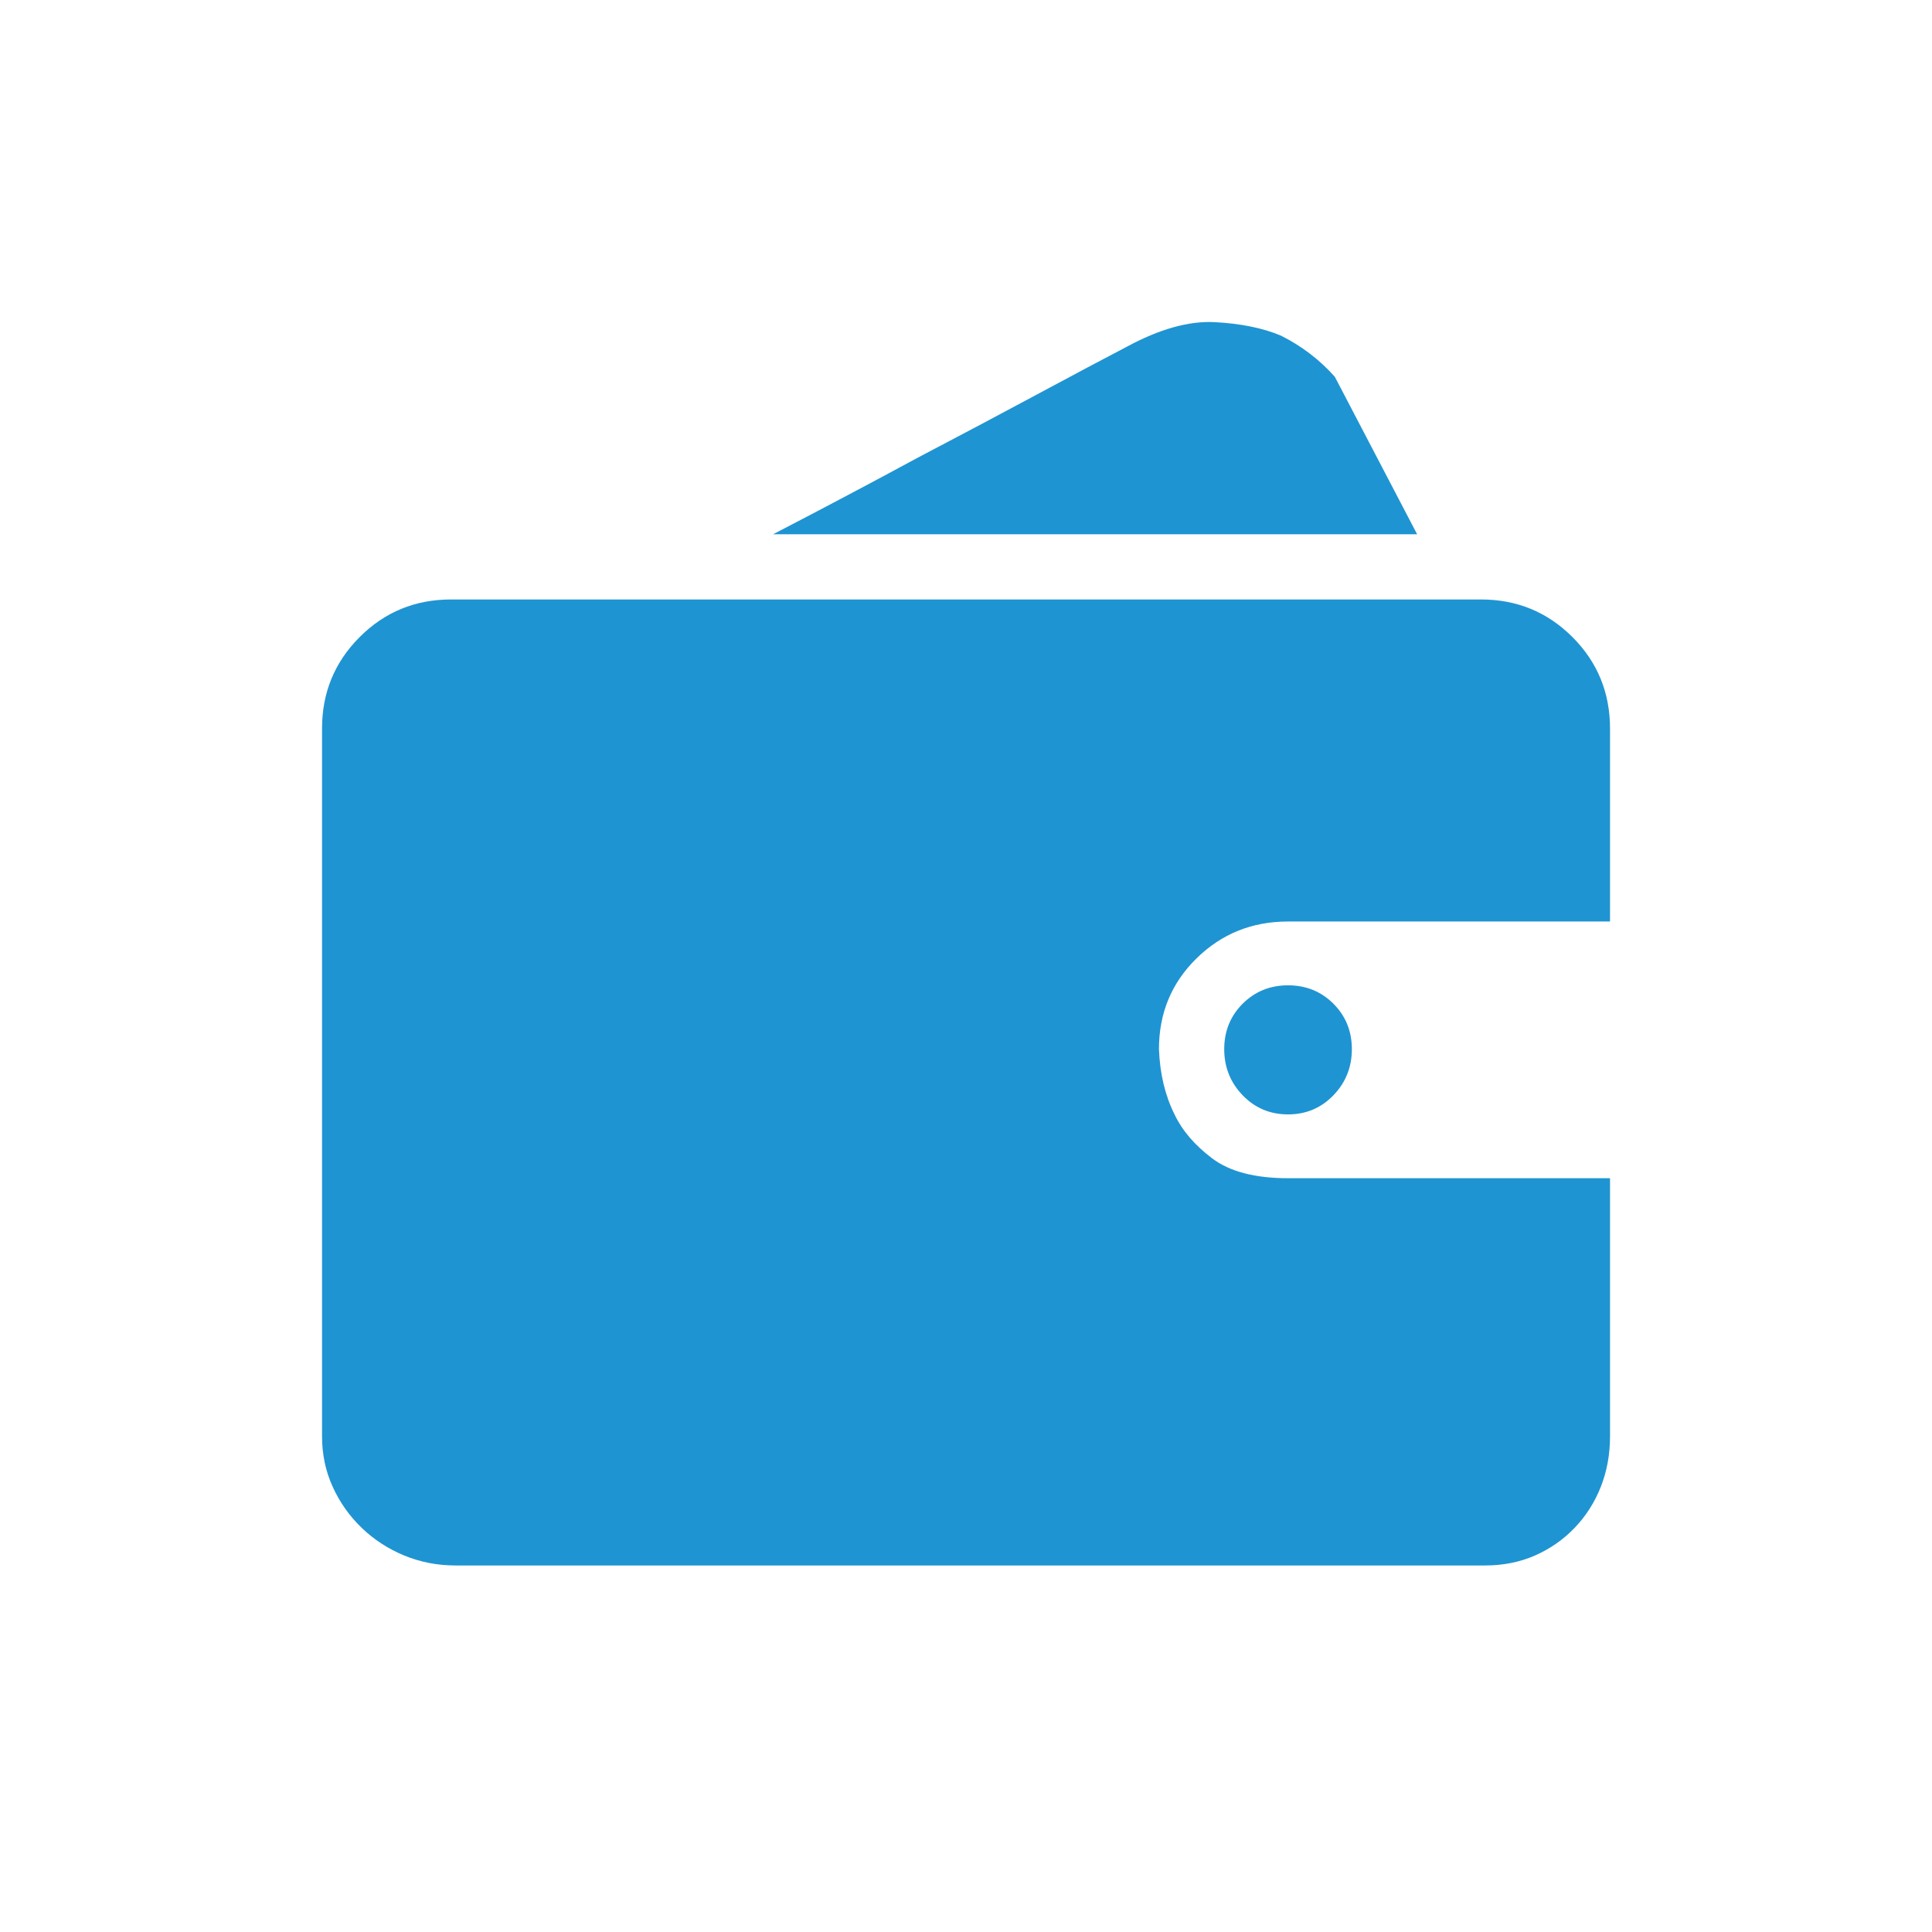 <svg xmlns="http://www.w3.org/2000/svg" xmlns:xlink="http://www.w3.org/1999/xlink" fill="none" version="1.1" width="32" height="32" viewBox="0 0 32 32"><defs><clipPath id="master_svg0_7420_030848"><rect x="0" y="0" width="32" height="32" rx="0"/></clipPath></defs><g clip-path="url(#master_svg0_7420_030848)"><g><path d="M26.667,23.791Q26.667,24.238,26.515,24.625Q26.362,25.013,26.08,25.307Q25.798,25.6,25.422,25.765Q25.046,25.929,24.6,25.929L7.543,25.929Q7.096,25.929,6.697,25.765Q6.297,25.6,5.992,25.307Q5.686,25.013,5.51,24.625Q5.334,24.238,5.334,23.791L5.334,12.067Q5.334,11.175,5.957,10.552Q6.579,9.929,7.472,9.929L24.529,9.929Q25.422,9.929,26.045,10.552Q26.667,11.175,26.667,12.067L26.667,15.263L21.334,15.263Q20.441,15.263,19.819,15.873Q19.196,16.484,19.196,17.377Q19.219,17.988,19.454,18.458Q19.642,18.857,20.077,19.186Q20.512,19.515,21.334,19.515L26.667,19.515L26.667,23.791ZM23.472,8.849L12.805,8.849Q14.074,8.191,15.202,7.58Q16.189,7.063,17.152,6.546Q18.115,6.029,18.656,5.747Q19.478,5.301,20.124,5.336Q20.77,5.371,21.216,5.559Q21.733,5.818,22.109,6.241L23.472,8.849ZM20.277,17.377Q20.277,16.931,20.582,16.625Q20.888,16.32,21.334,16.32Q21.78,16.32,22.086,16.625Q22.391,16.931,22.391,17.377Q22.391,17.824,22.086,18.141Q21.78,18.458,21.334,18.458Q20.888,18.458,20.582,18.141Q20.277,17.824,20.277,17.377Z" fill="#1F94D2" fill-opacity="1"/></g></g></svg>